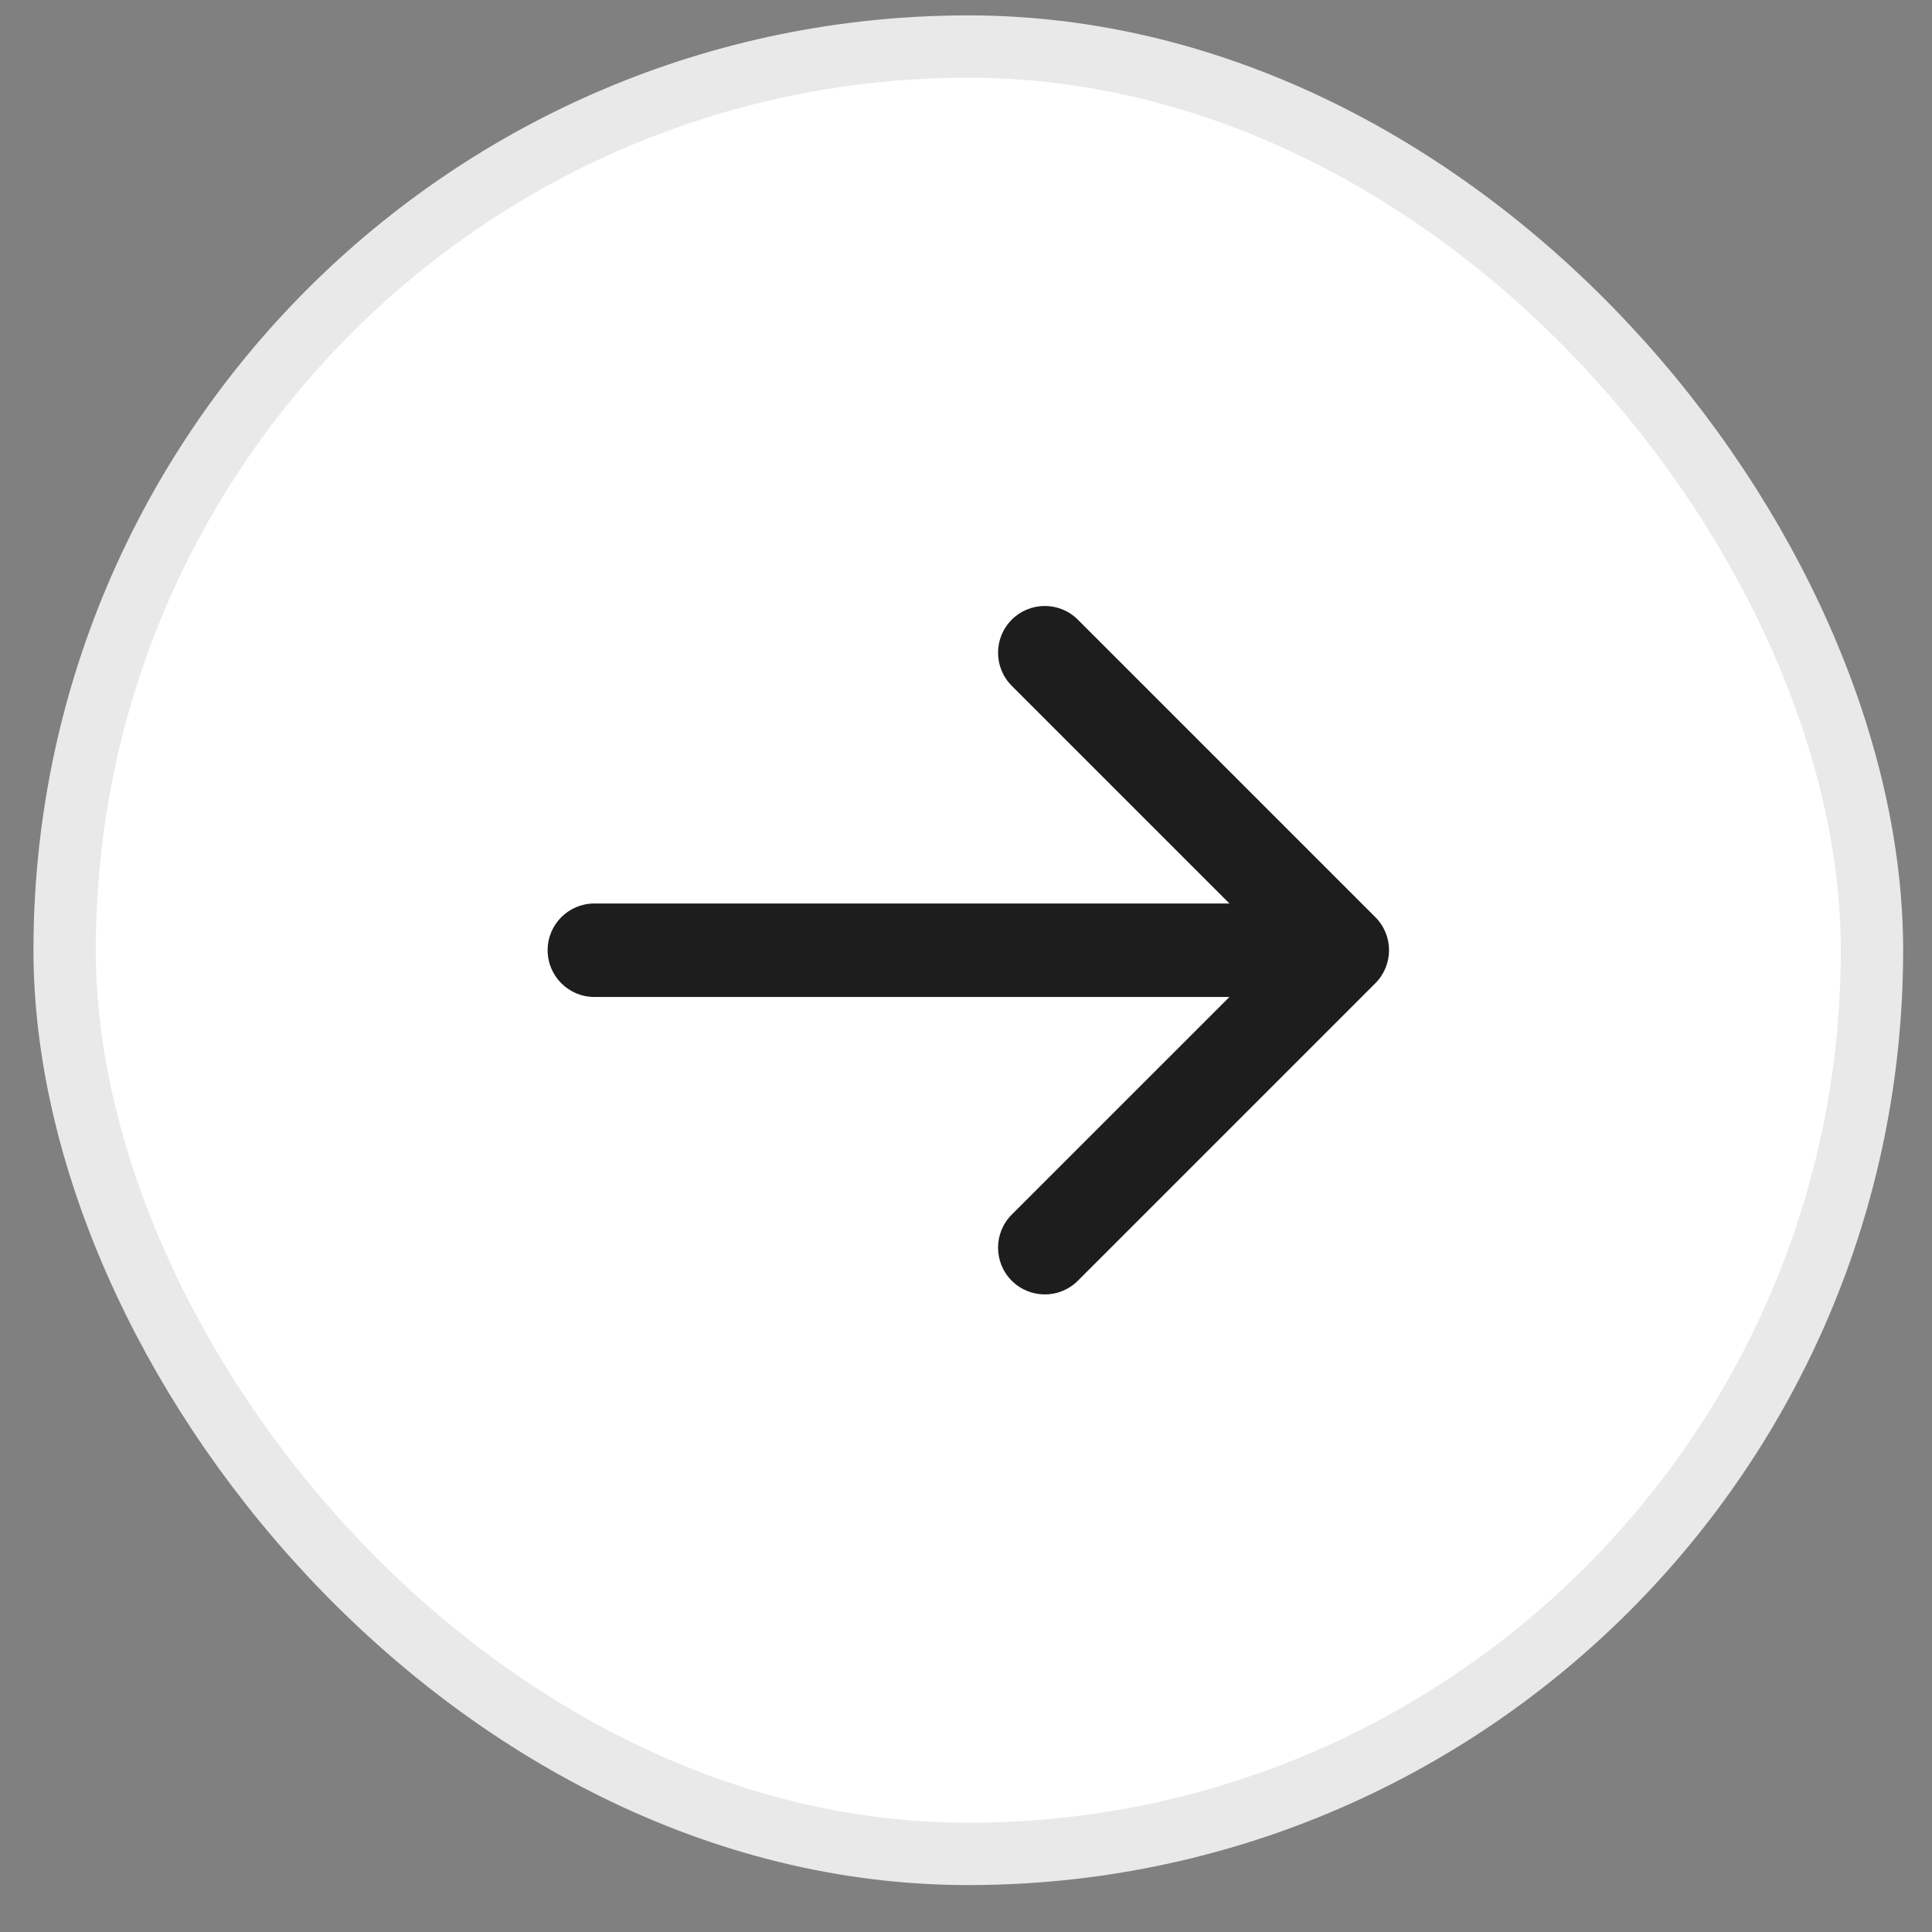 <svg width="31" height="31" viewBox="0 0 31 31" fill="none" xmlns="http://www.w3.org/2000/svg">
<rect x="0" y="0" width="31" height="31" fill="#808080" stroke="none"/>
<rect x="30.037" y="29.747" width="29" height="29" rx="14.5" transform="rotate(180 30.037 29.747)" fill="white" stroke="#E9E9E9"/>
<path d="M9.537 14.497C9.123 14.497 8.787 14.832 8.787 15.247C8.787 15.661 9.123 15.997 9.537 15.997V15.247V14.497ZM22.068 15.777C22.361 15.484 22.361 15.009 22.068 14.716L17.295 9.943C17.002 9.65 16.527 9.65 16.234 9.943C15.941 10.236 15.941 10.711 16.234 11.004L20.477 15.247L16.234 19.489C15.941 19.782 15.941 20.257 16.234 20.55C16.527 20.843 17.002 20.843 17.295 20.55L22.068 15.777ZM9.537 15.247V15.997L21.537 15.997V15.247V14.497L9.537 14.497V15.247Z" fill="#1D1D1D"/>
</svg>
